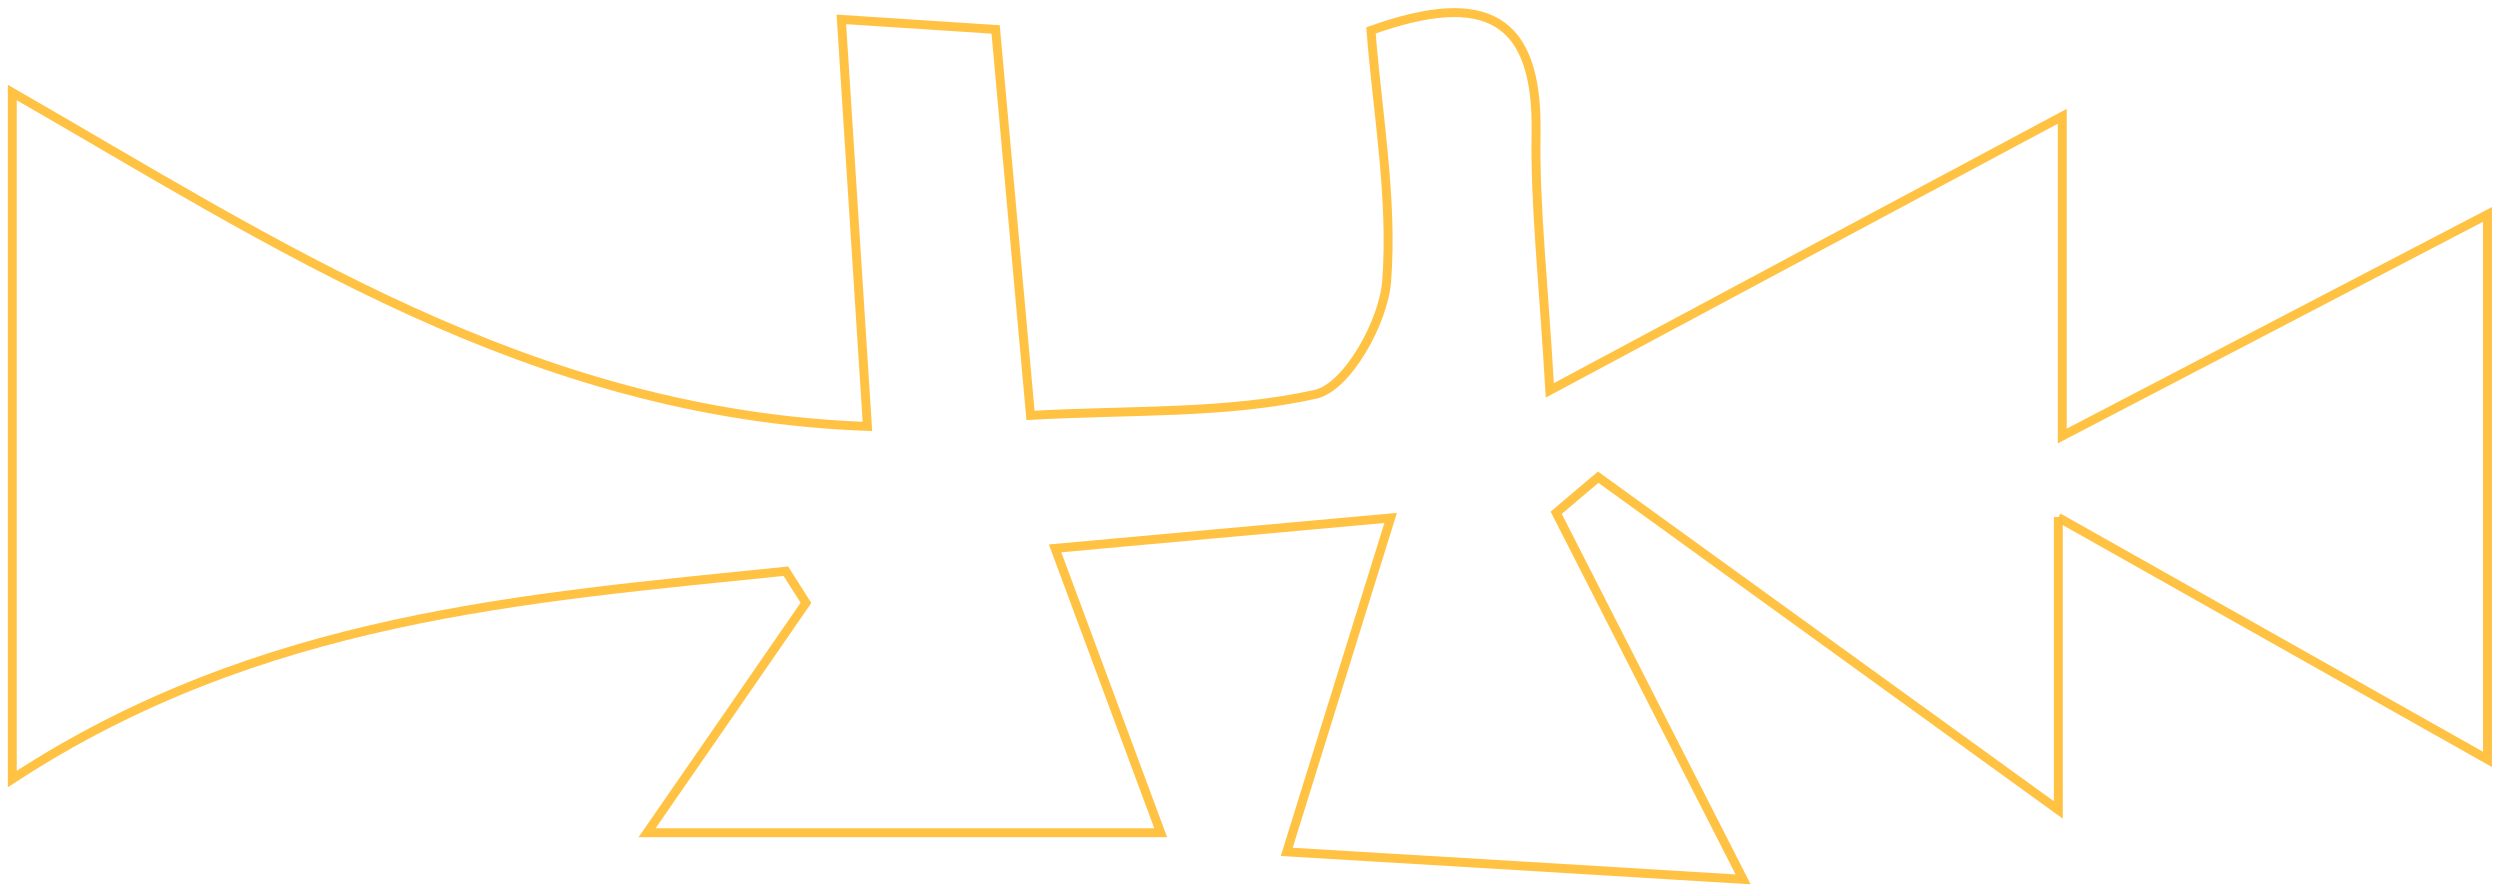 <?xml version="1.0" encoding="UTF-8"?> <svg xmlns="http://www.w3.org/2000/svg" width="280" height="100" viewBox="0 0 280 100" fill="none"><g clip-path="url(#clip0_815_38)"><path d="M230.532 57.901V90.712C212.236 77.494 195.618 65.457 179 53.449C177.432 54.768 175.864 56.087 174.295 57.433C181.036 70.679 187.804 83.897 195.233 98.489C177.569 97.417 161.777 96.455 144.114 95.411C148.02 82.825 151.432 71.888 155.752 58.01C141.665 59.275 130.605 60.291 118.169 61.418C122.323 72.63 125.9 82.248 129.999 93.267H72.47C78.825 84.089 84.548 75.817 90.27 67.519C89.528 66.337 88.757 65.155 88.014 63.974C58.686 66.996 29.137 69.085 1.376 87.249V10.36C30.787 27.26 59.373 46.386 97.149 47.76C96.158 32.426 95.25 18.109 94.232 2.171C100.01 2.556 105.623 2.913 111.511 3.298C112.831 17.89 114.042 31.41 115.417 46.524C126.725 45.892 137.345 46.386 147.333 44.16C150.909 43.364 154.981 36.026 155.311 31.437C155.999 22.121 154.266 12.641 153.55 3.407C166.454 -1.209 172.259 2.006 172.039 14.867C171.902 22.973 172.837 31.107 173.58 43.721C193.802 32.894 211.575 23.386 230.972 13.025V48.832C248.746 39.571 263.272 32.014 278.597 24.017V85.051C262.612 76.037 248.635 68.15 230.532 57.955V57.901Z" stroke="#FFC243" stroke-miterlimit="10"></path></g><defs><clipPath id="clip0_815_38"><rect width="280" height="100" fill="white"></rect></clipPath></defs></svg> 